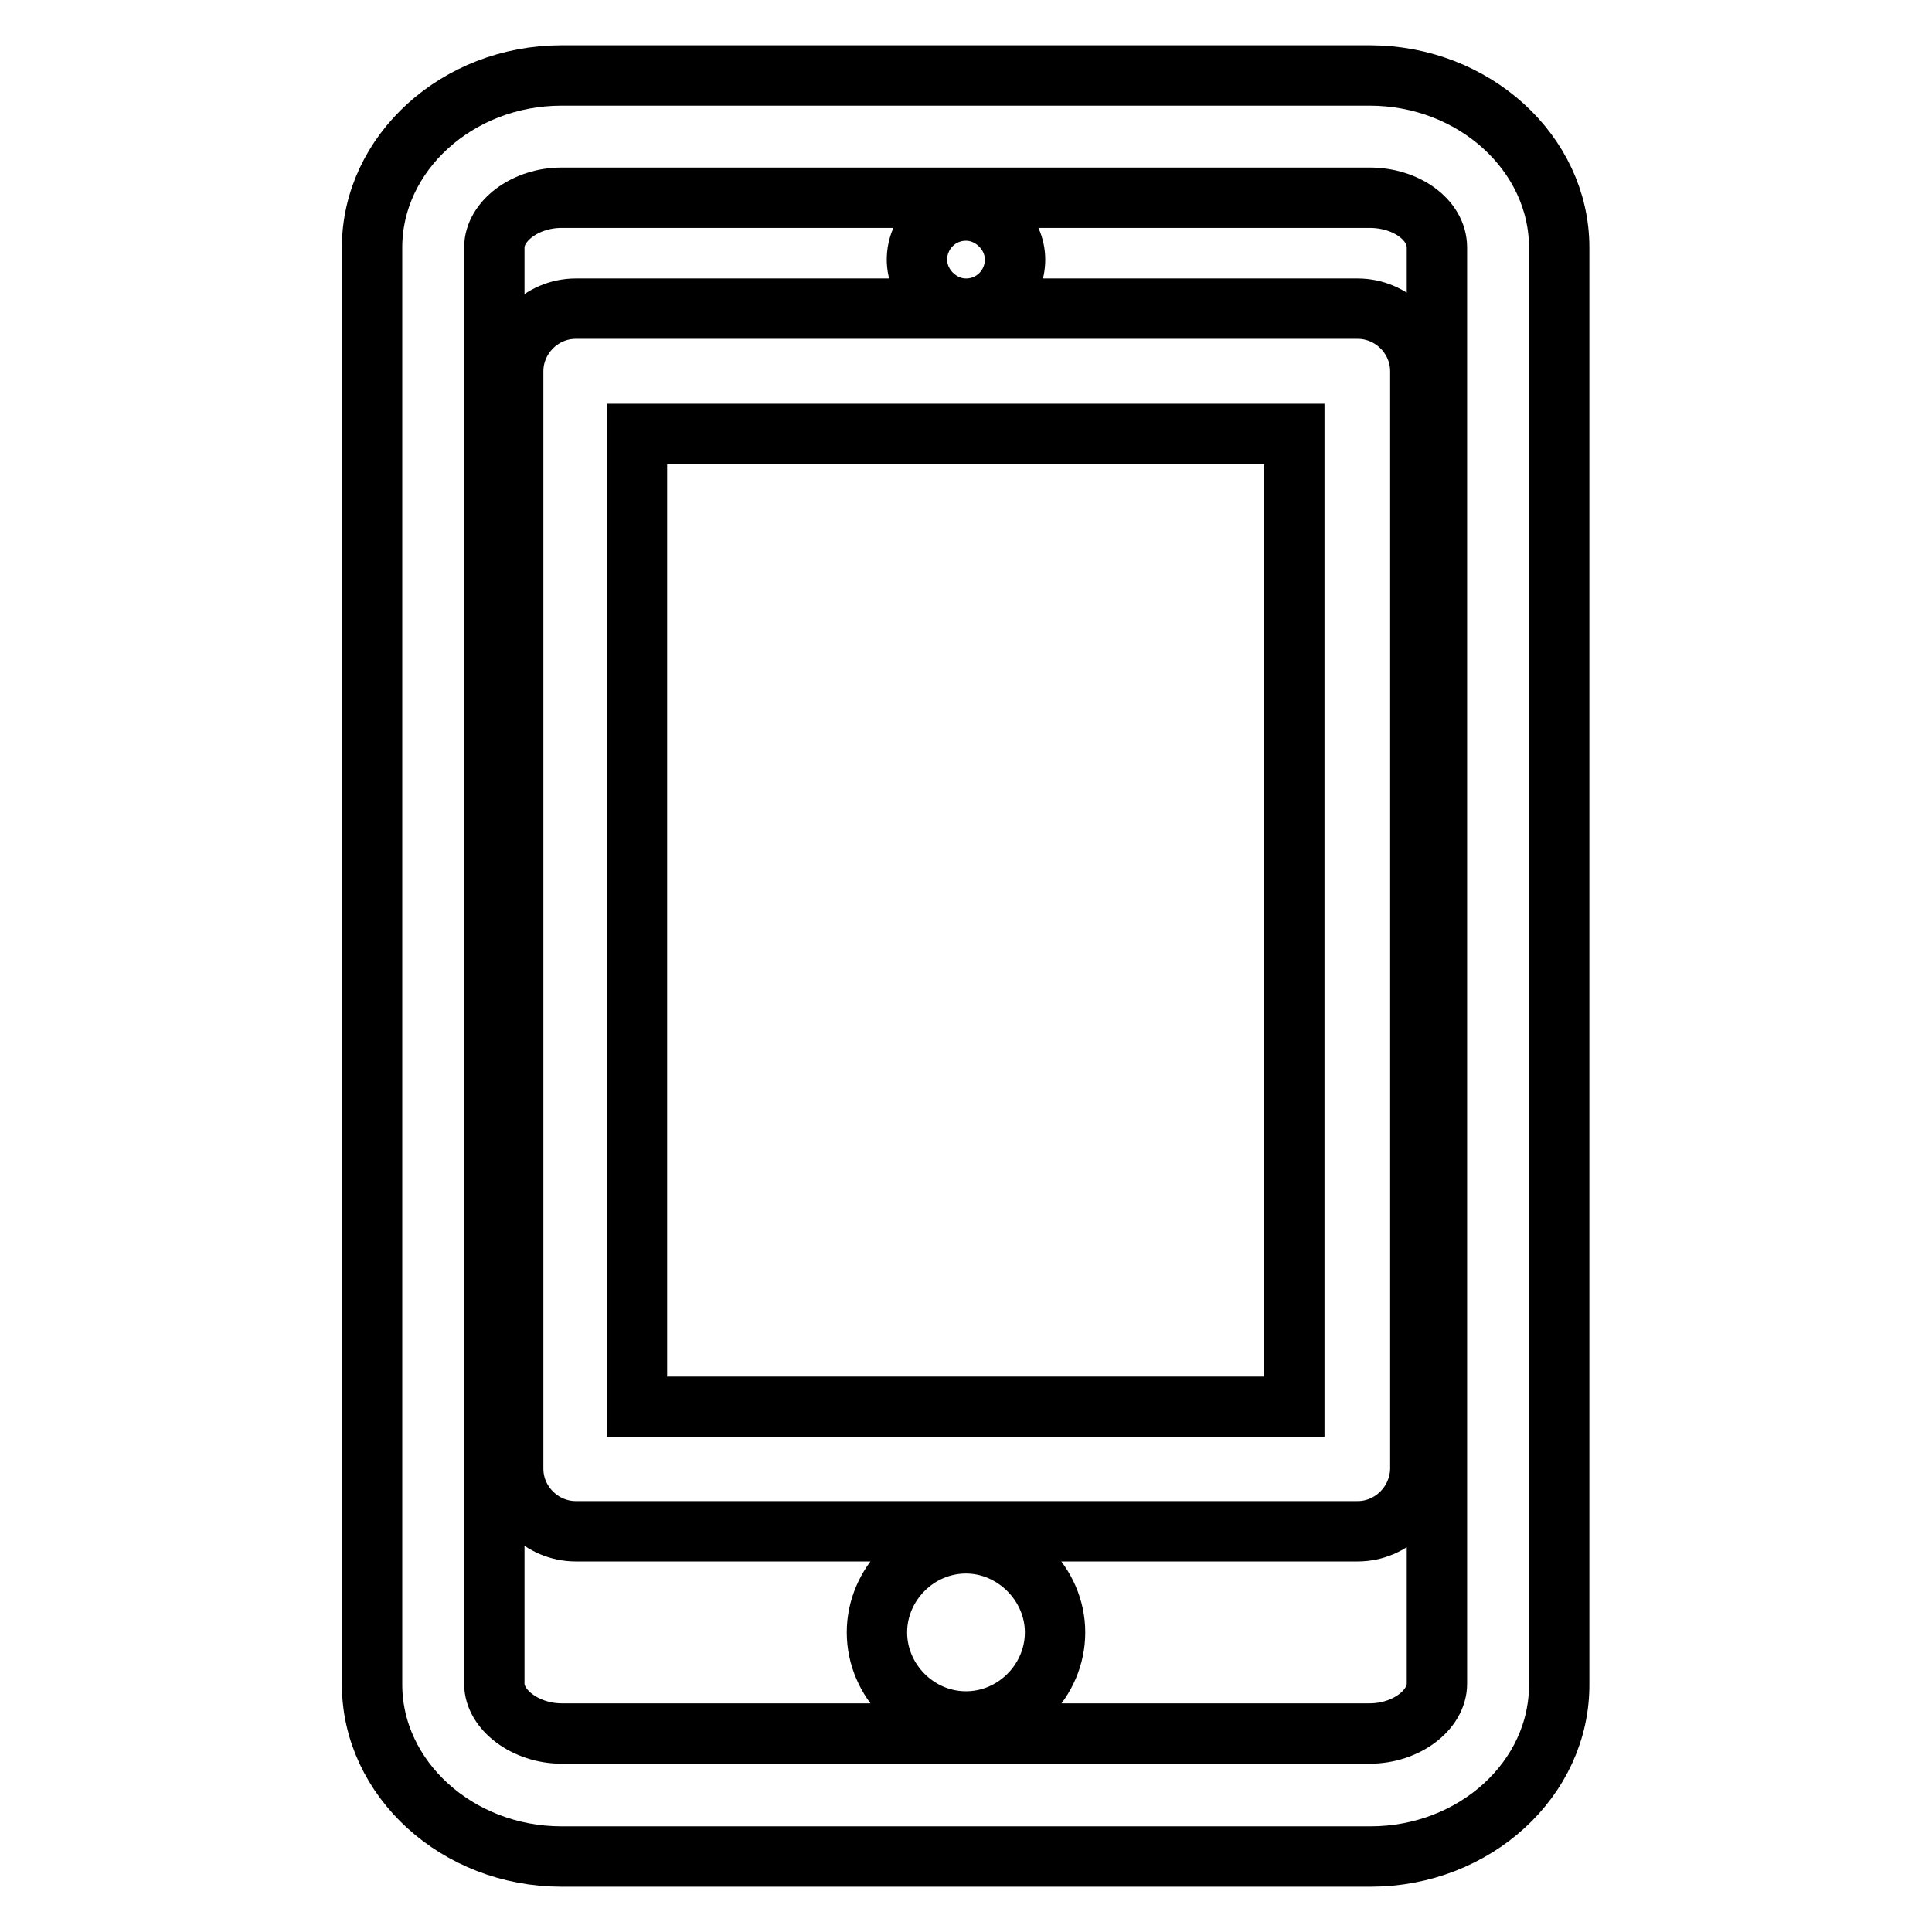 <?xml version="1.0" encoding="utf-8"?>
<!-- Svg Vector Icons : http://www.onlinewebfonts.com/icon -->
<!DOCTYPE svg PUBLIC "-//W3C//DTD SVG 1.1//EN" "http://www.w3.org/Graphics/SVG/1.1/DTD/svg11.dtd">
<svg version="1.1" xmlns="http://www.w3.org/2000/svg" xmlns:xlink="http://www.w3.org/1999/xlink" x="0px" y="0px" viewBox="0 0 256 256" enable-background="new 0 0 256 256" xml:space="preserve">
<g> <path stroke-width="8" fill-opacity="0" stroke="#000000"  d="M181.6,246H74.4c-13.8,0-25.1-10.3-25.1-22.8V32.8C49.3,20.3,60.6,10,74.4,10h107.1 c13.8,0,25.1,10.3,25.1,22.8v190.3C206.7,235.7,195.4,246,181.6,246z M74.4,26.2c-4.8,0-8.9,3.1-8.9,6.6v190.3 c0,3.5,4.2,6.6,8.9,6.6h107.1c4.8,0,8.9-3.1,8.9-6.6V32.8c0-3.7-4.1-6.6-8.9-6.6H74.4z M179.9,202.9H76.3c-4.5,0-8.3-3.7-8.3-8.3 V49.2c0-4.5,3.7-8.3,8.3-8.3h103.6c4.5,0,8.3,3.7,8.3,8.3v145.5C188.1,199.2,184.4,202.9,179.9,202.9z M84.4,186.4h87.1V57.5H84.4 V186.4z M128,228.1c6.5,0,11.8-5.4,11.8-11.8s-5.4-11.8-11.8-11.8c-6.5,0-11.8,5.4-11.8,11.8S121.5,228.1,128,228.1z M128,40.9 c3.7,0,6.5-3,6.5-6.5c0-3.5-3-6.5-6.5-6.5c-3.7,0-6.5,3-6.5,6.5C121.5,37.9,124.5,40.9,128,40.9L128,40.9z"/></g>
</svg>